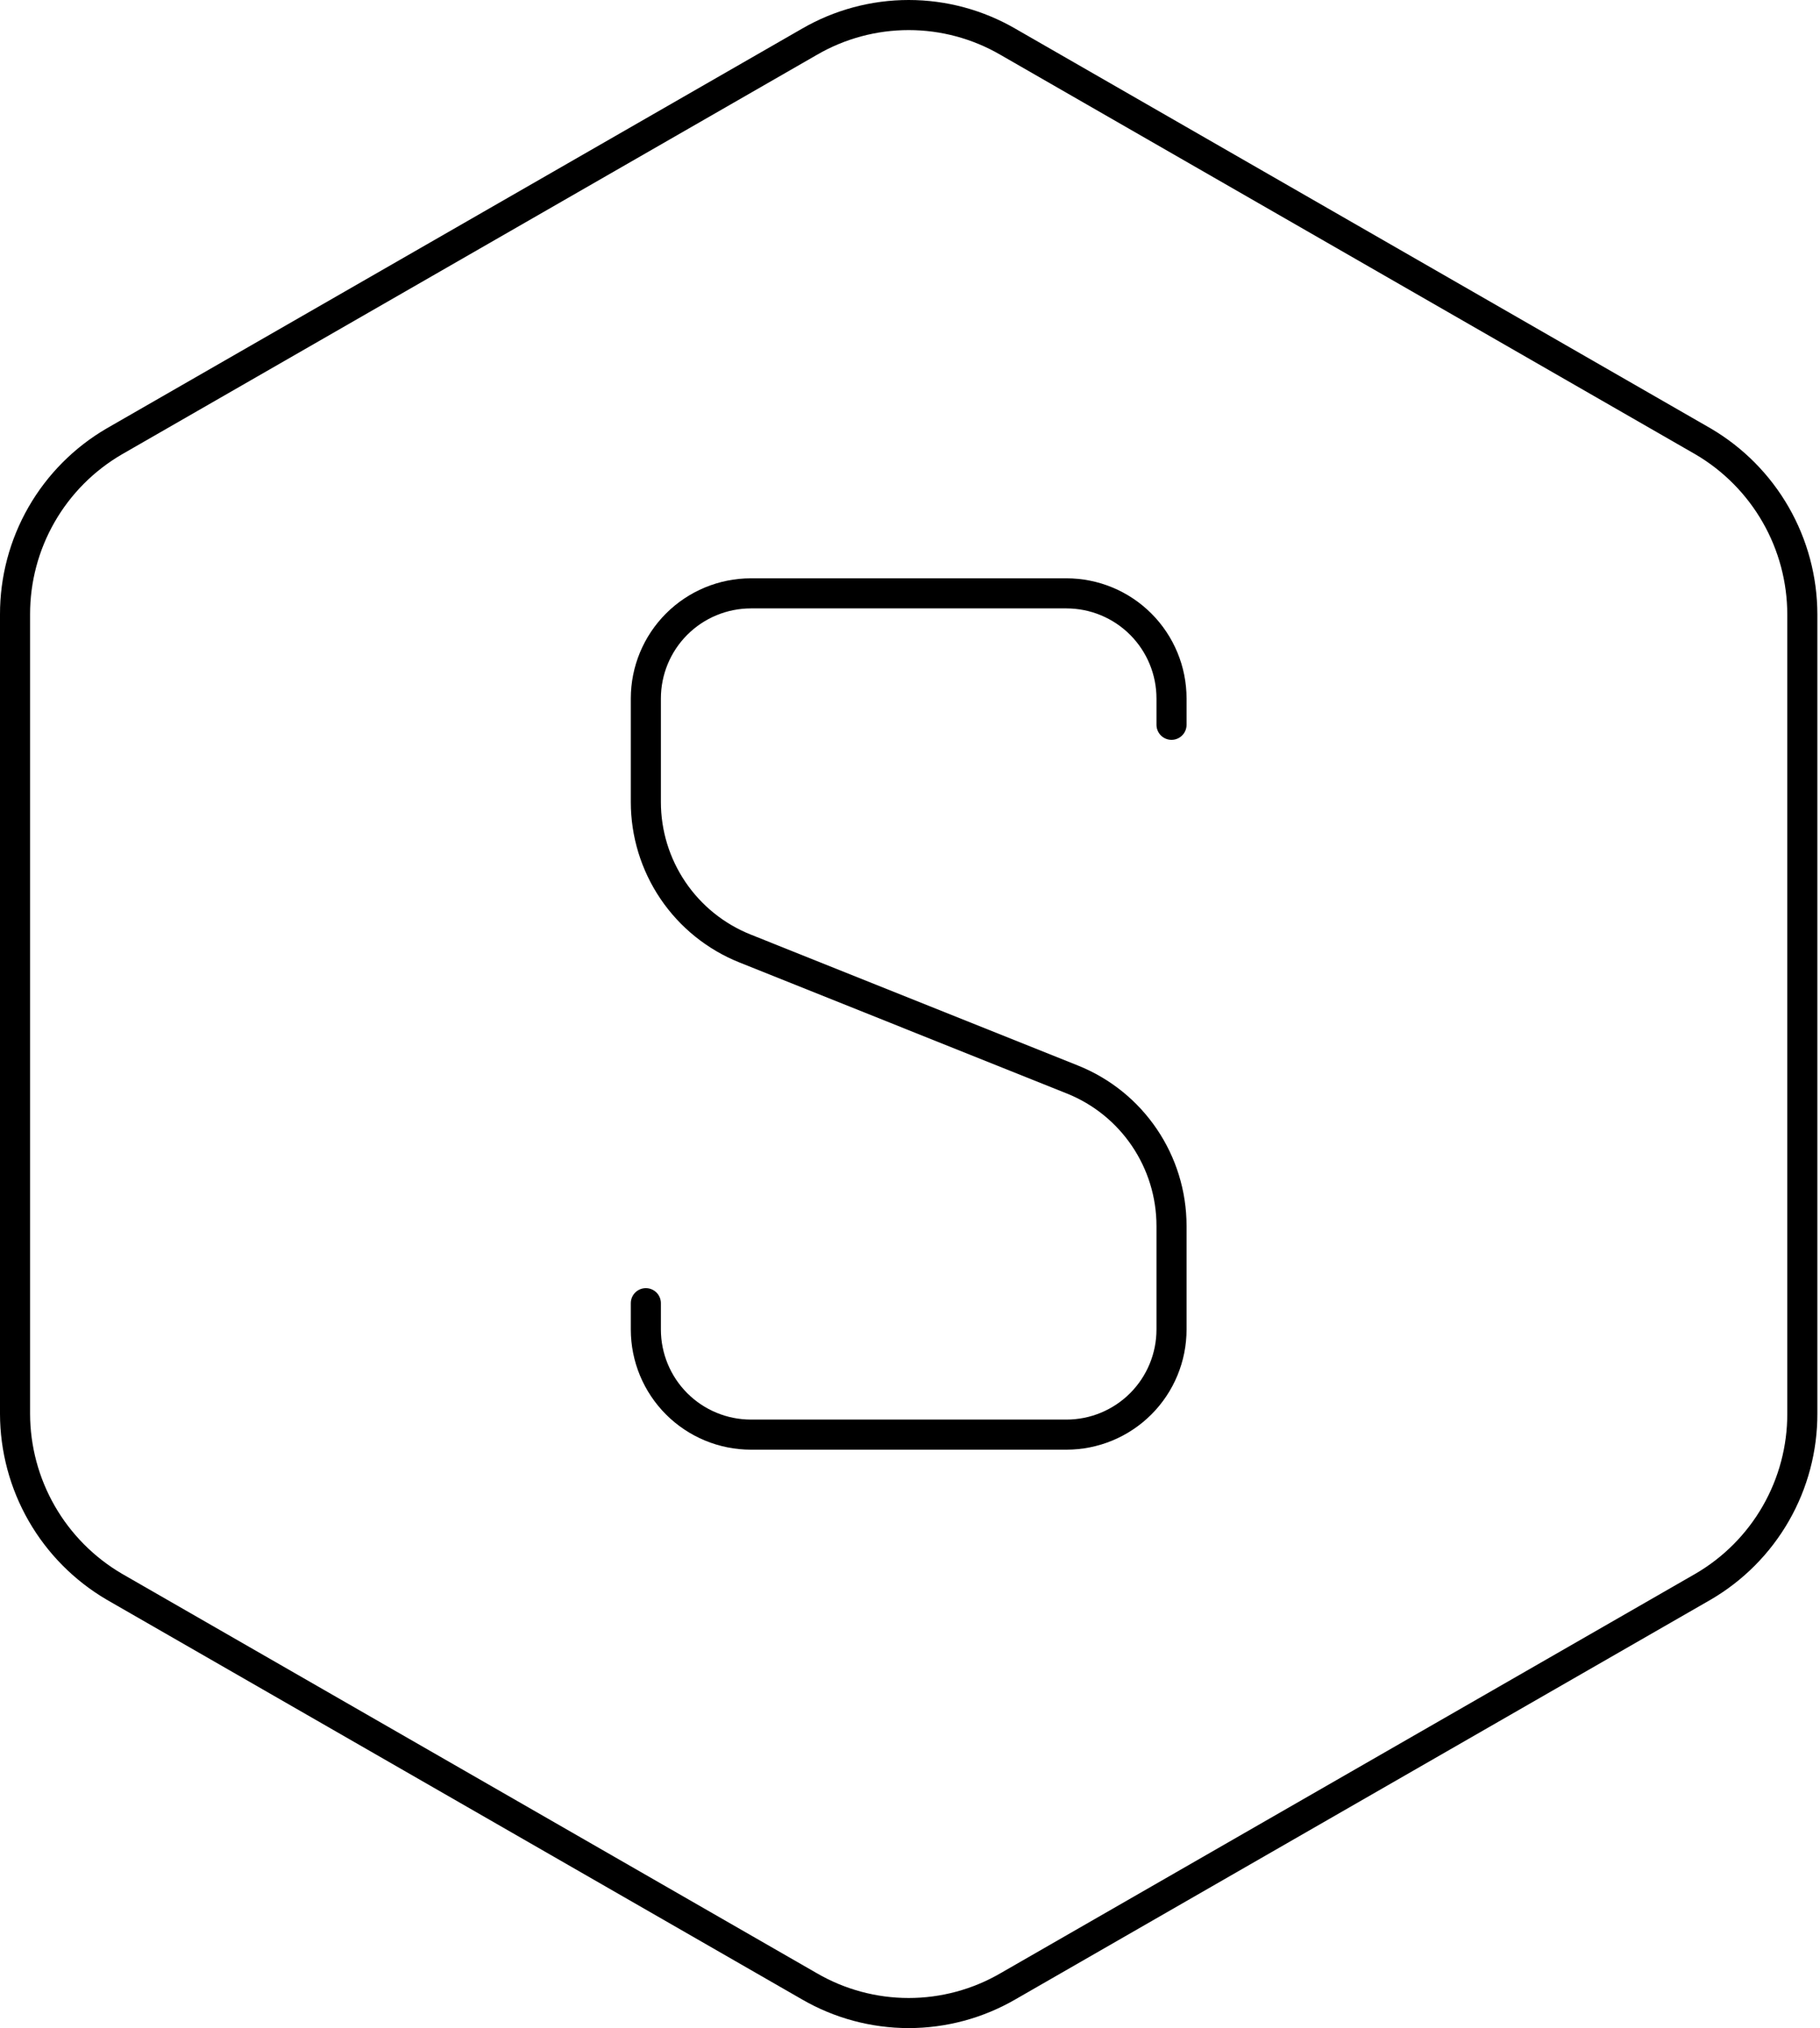 <svg width="605" height="674" viewBox="0 0 605 674" fill="none" xmlns="http://www.w3.org/2000/svg">
<path d="M389.434 240.874V232.137C389.434 222.868 385.752 213.979 379.198 207.425C372.643 200.871 363.754 197.189 354.485 197.189H249.64C240.371 197.189 231.482 200.871 224.927 207.425C218.373 213.979 214.691 222.868 214.691 232.137V266.526C214.689 277.006 217.828 287.245 223.703 295.923C229.577 304.6 237.918 311.318 247.648 315.21L356.477 358.756C376.398 366.724 389.434 386.015 389.434 407.439V441.828C389.434 451.097 385.752 459.986 379.198 466.541C372.643 473.095 363.754 476.777 354.485 476.777H249.64C240.371 476.777 231.482 473.095 224.927 466.541C218.373 459.986 214.691 451.097 214.691 441.828V433.091" stroke="black" stroke-width="10" stroke-linecap="round" stroke-linejoin="round"/>
<path d="M599.125 469.787V204.178C599.108 192.552 596.056 181.132 590.269 171.049C584.483 160.965 576.163 152.568 566.133 146.688L335.054 13.883C325.033 8.065 313.651 5 302.062 5C290.474 5 279.092 8.065 269.071 13.883L37.992 146.688C27.938 152.541 19.599 160.932 13.809 171.022C8.019 181.112 4.982 192.545 5 204.178V469.857C5.023 481.477 8.078 492.89 13.864 502.966C19.651 513.043 27.967 521.435 37.992 527.312L269.071 660.117C279.092 665.935 290.474 669 302.062 669C313.651 669 325.033 665.935 335.054 660.117L566.133 527.312C576.192 521.456 584.534 513.059 590.324 502.963C596.115 492.867 599.15 481.426 599.125 469.787Z" stroke="black" stroke-width="10" stroke-linecap="round" stroke-linejoin="round"/>
</svg>
